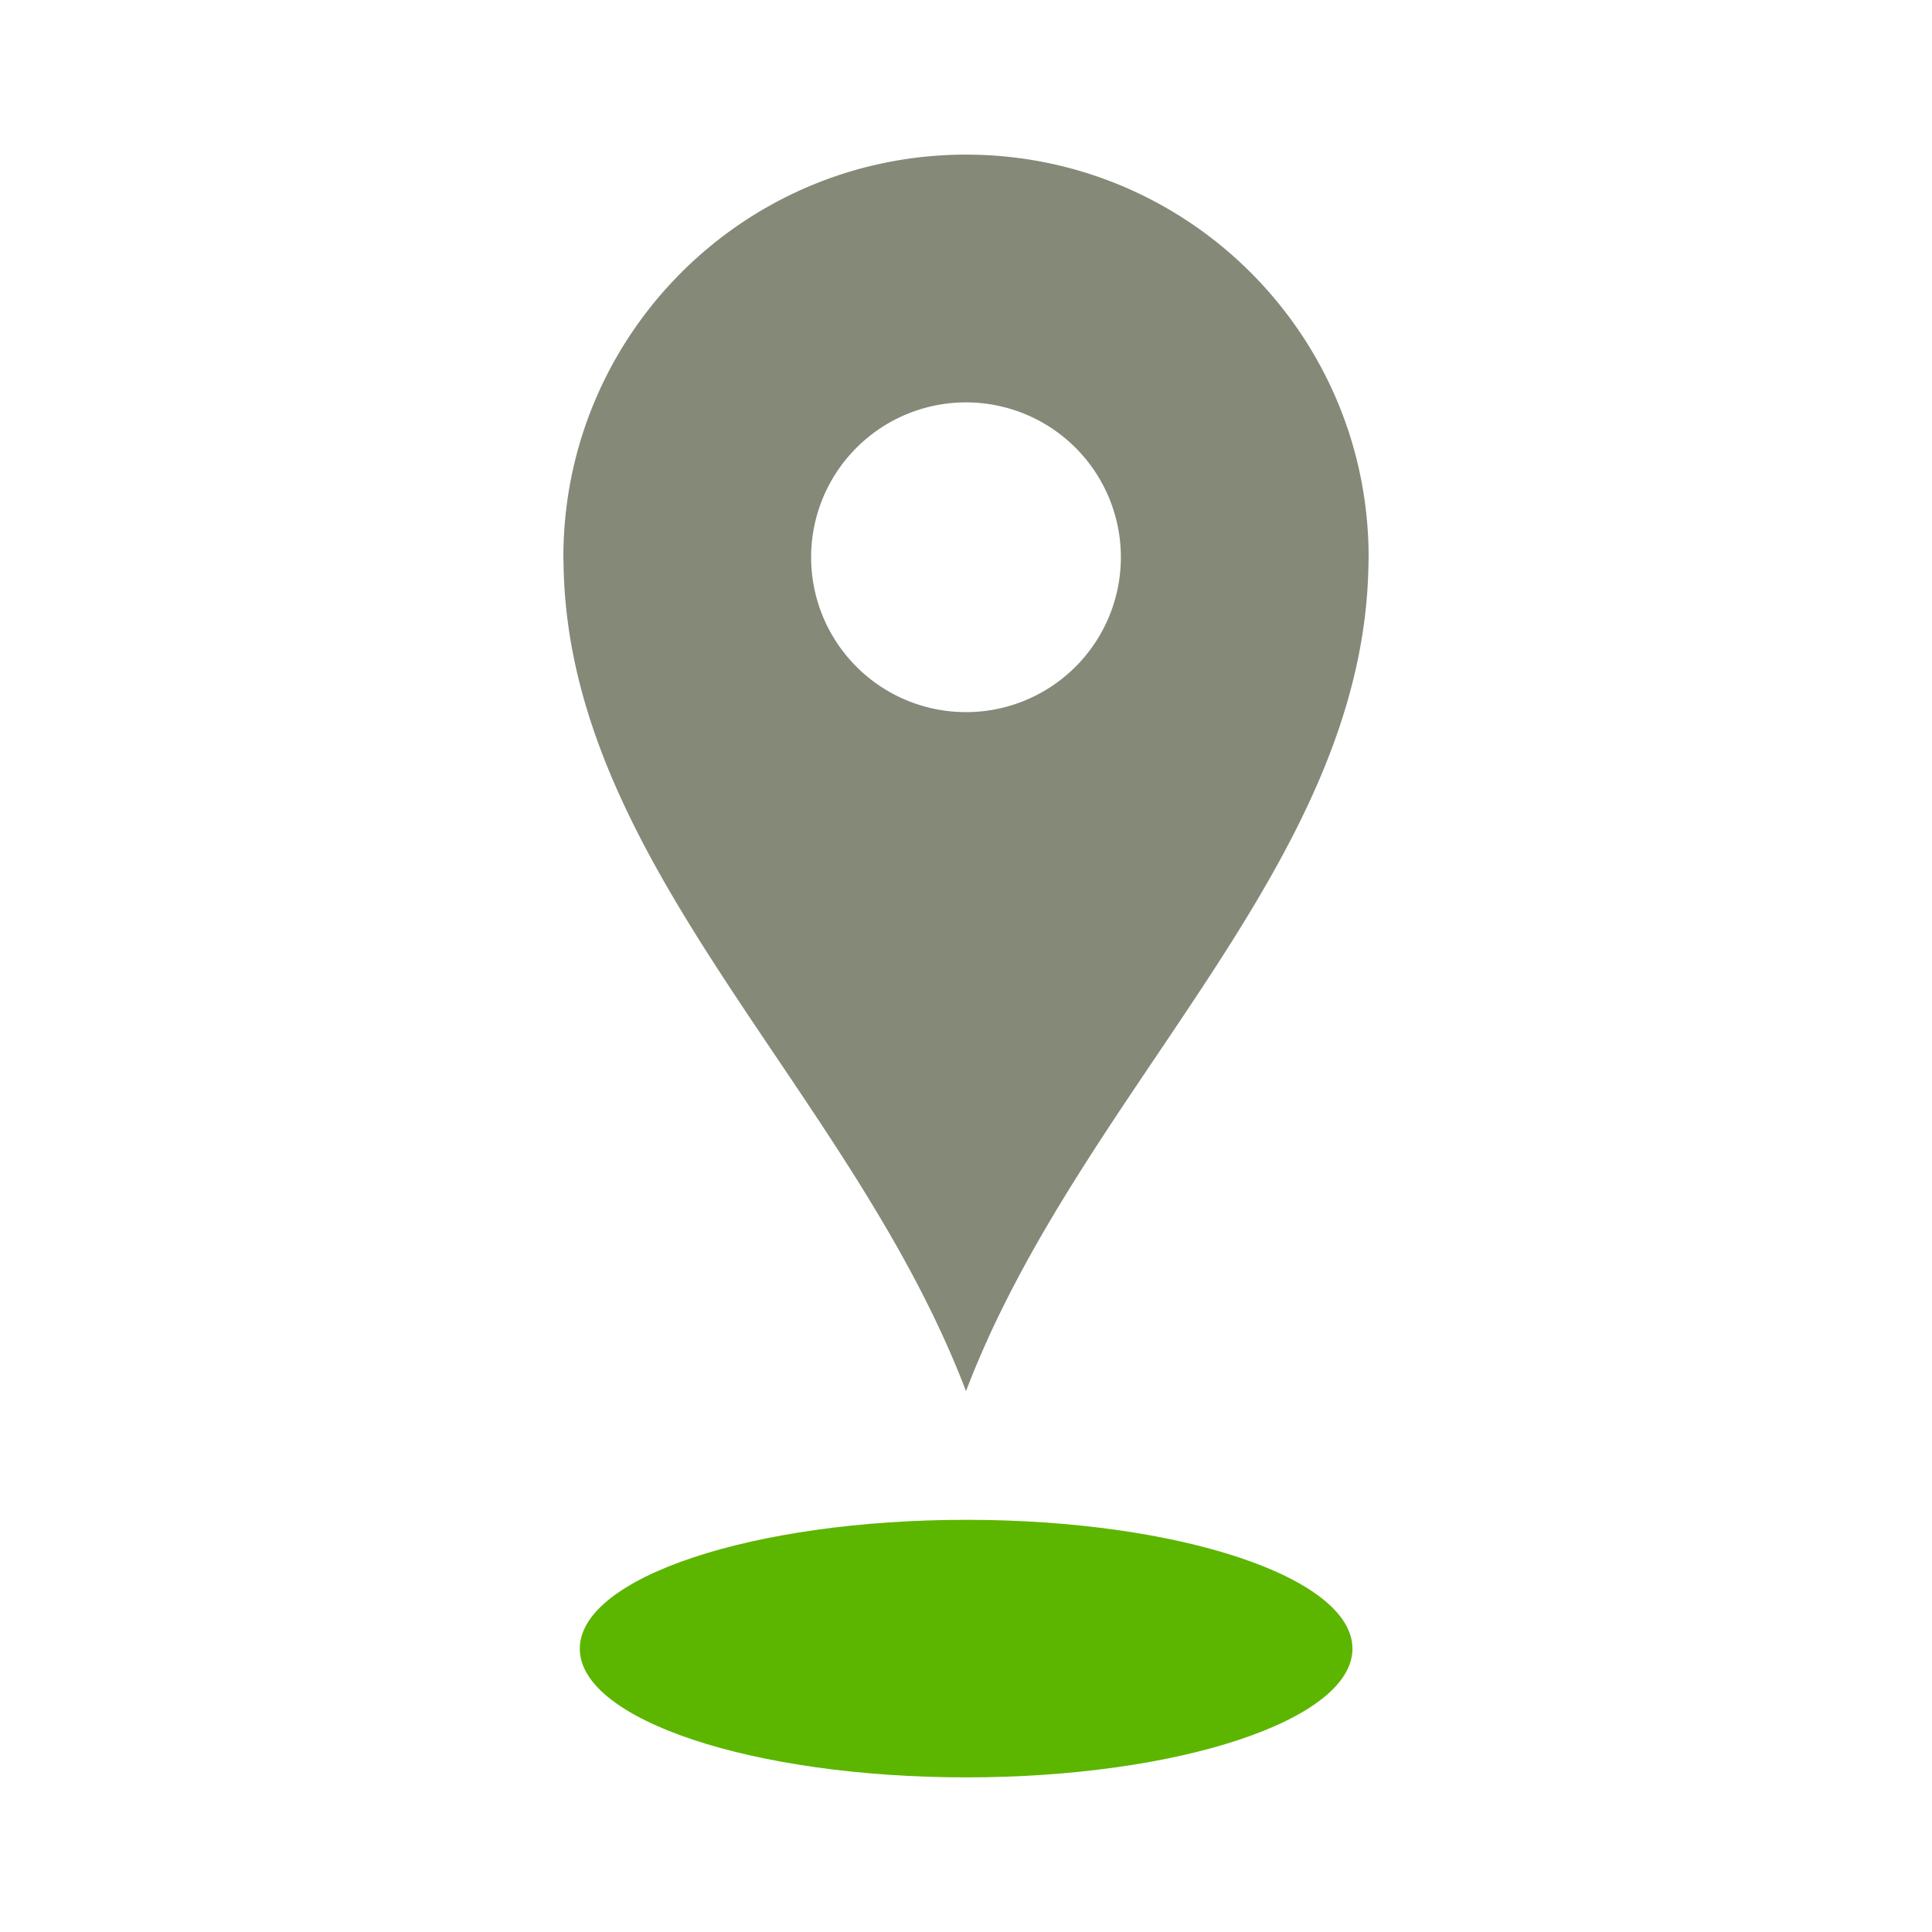 <svg xmlns="http://www.w3.org/2000/svg" xml:space="preserve" width="50" height="50" style="shape-rendering:geometricPrecision;text-rendering:geometricPrecision;image-rendering:optimizeQuality;fill-rule:evenodd;clip-rule:evenodd" viewBox="0 0 7.884 7.884"><path d="M0 0h7.884v7.884H0z" style="fill:none"/><path d="M3.942.631c.907 0 1.643.735 1.643 1.643l-.001.045C5.556 3.542 4.409 4.45 3.942 5.677 3.475 4.45 2.328 3.542 2.3 2.319l-.001-.045c0-.908.736-1.643 1.643-1.643zm0 1.011a.632.632 0 1 1 0 1.264.632.632 0 0 1 0-1.264z" style="fill:#858978"/><path d="M2.366 6.728c0 .29.706.525 1.577.525.87 0 1.576-.235 1.576-.525 0-.291-.706-.526-1.576-.526-.871 0-1.577.235-1.577.526z" style="fill:#5cb600"/></svg>